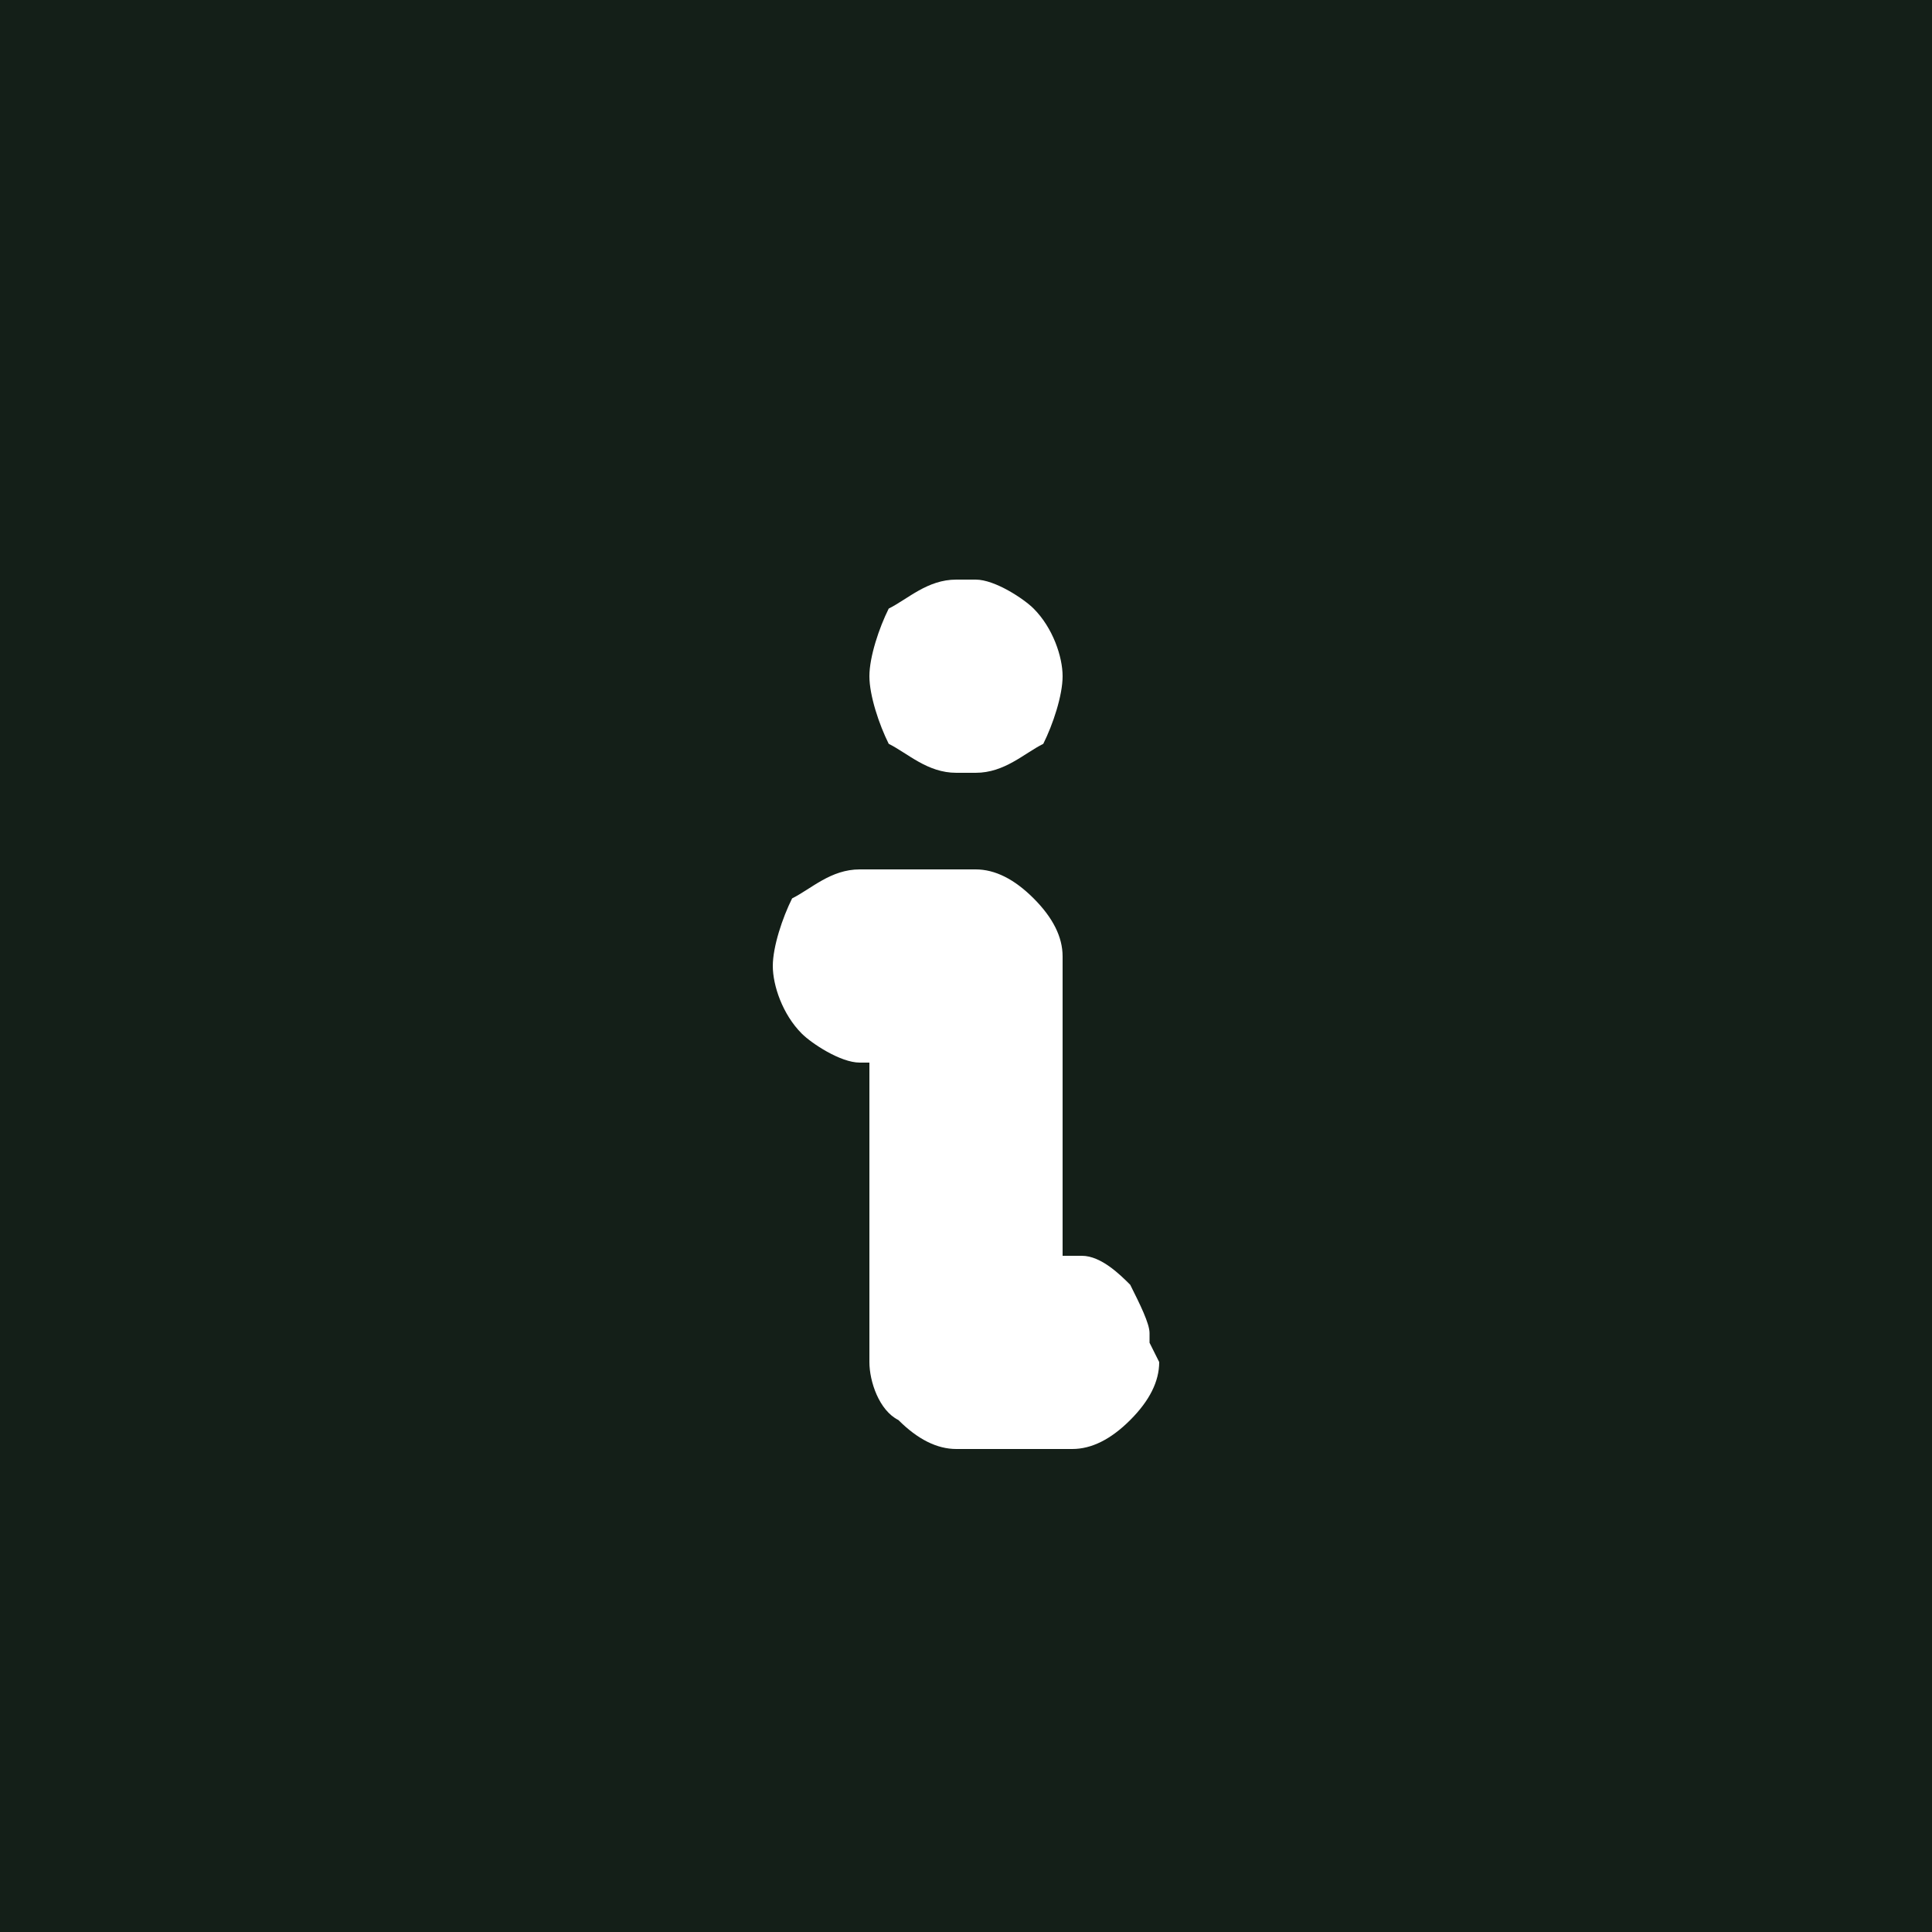 <?xml version="1.0" encoding="UTF-8"?> <svg xmlns="http://www.w3.org/2000/svg" viewBox="0 0 20 20"><path d="m0 0v20h20v-20zm9.2 6.3c.2-.1.4-.3.7-.3h.2c.2 0 .5.2.6.3.2.2.3.5.3.7s-.1.5-.2.7c-.2.1-.4.3-.7.3h-.1-.1c-.3 0-.5-.2-.7-.3-.1-.2-.2-.5-.2-.7s.1-.5.2-.7zm2.8 7.8c0 .2-.1.4-.3.6s-.4.3-.6.3h-.1-1-.1c-.2 0-.4-.1-.6-.3-.2-.1-.3-.4-.3-.6v-.1-3h-.1c-.2 0-.5-.2-.6-.3-.2-.2-.3-.5-.3-.7s.1-.5.2-.7c.2-.1.4-.3.7-.3h1.2c.2 0 .4.1.6.3s.3.4.3.6v.1 3h.1.1c.2 0 .4.2.5.3.1.2.2.4.2.5v.1z" fill="#141f18"></path></svg> 